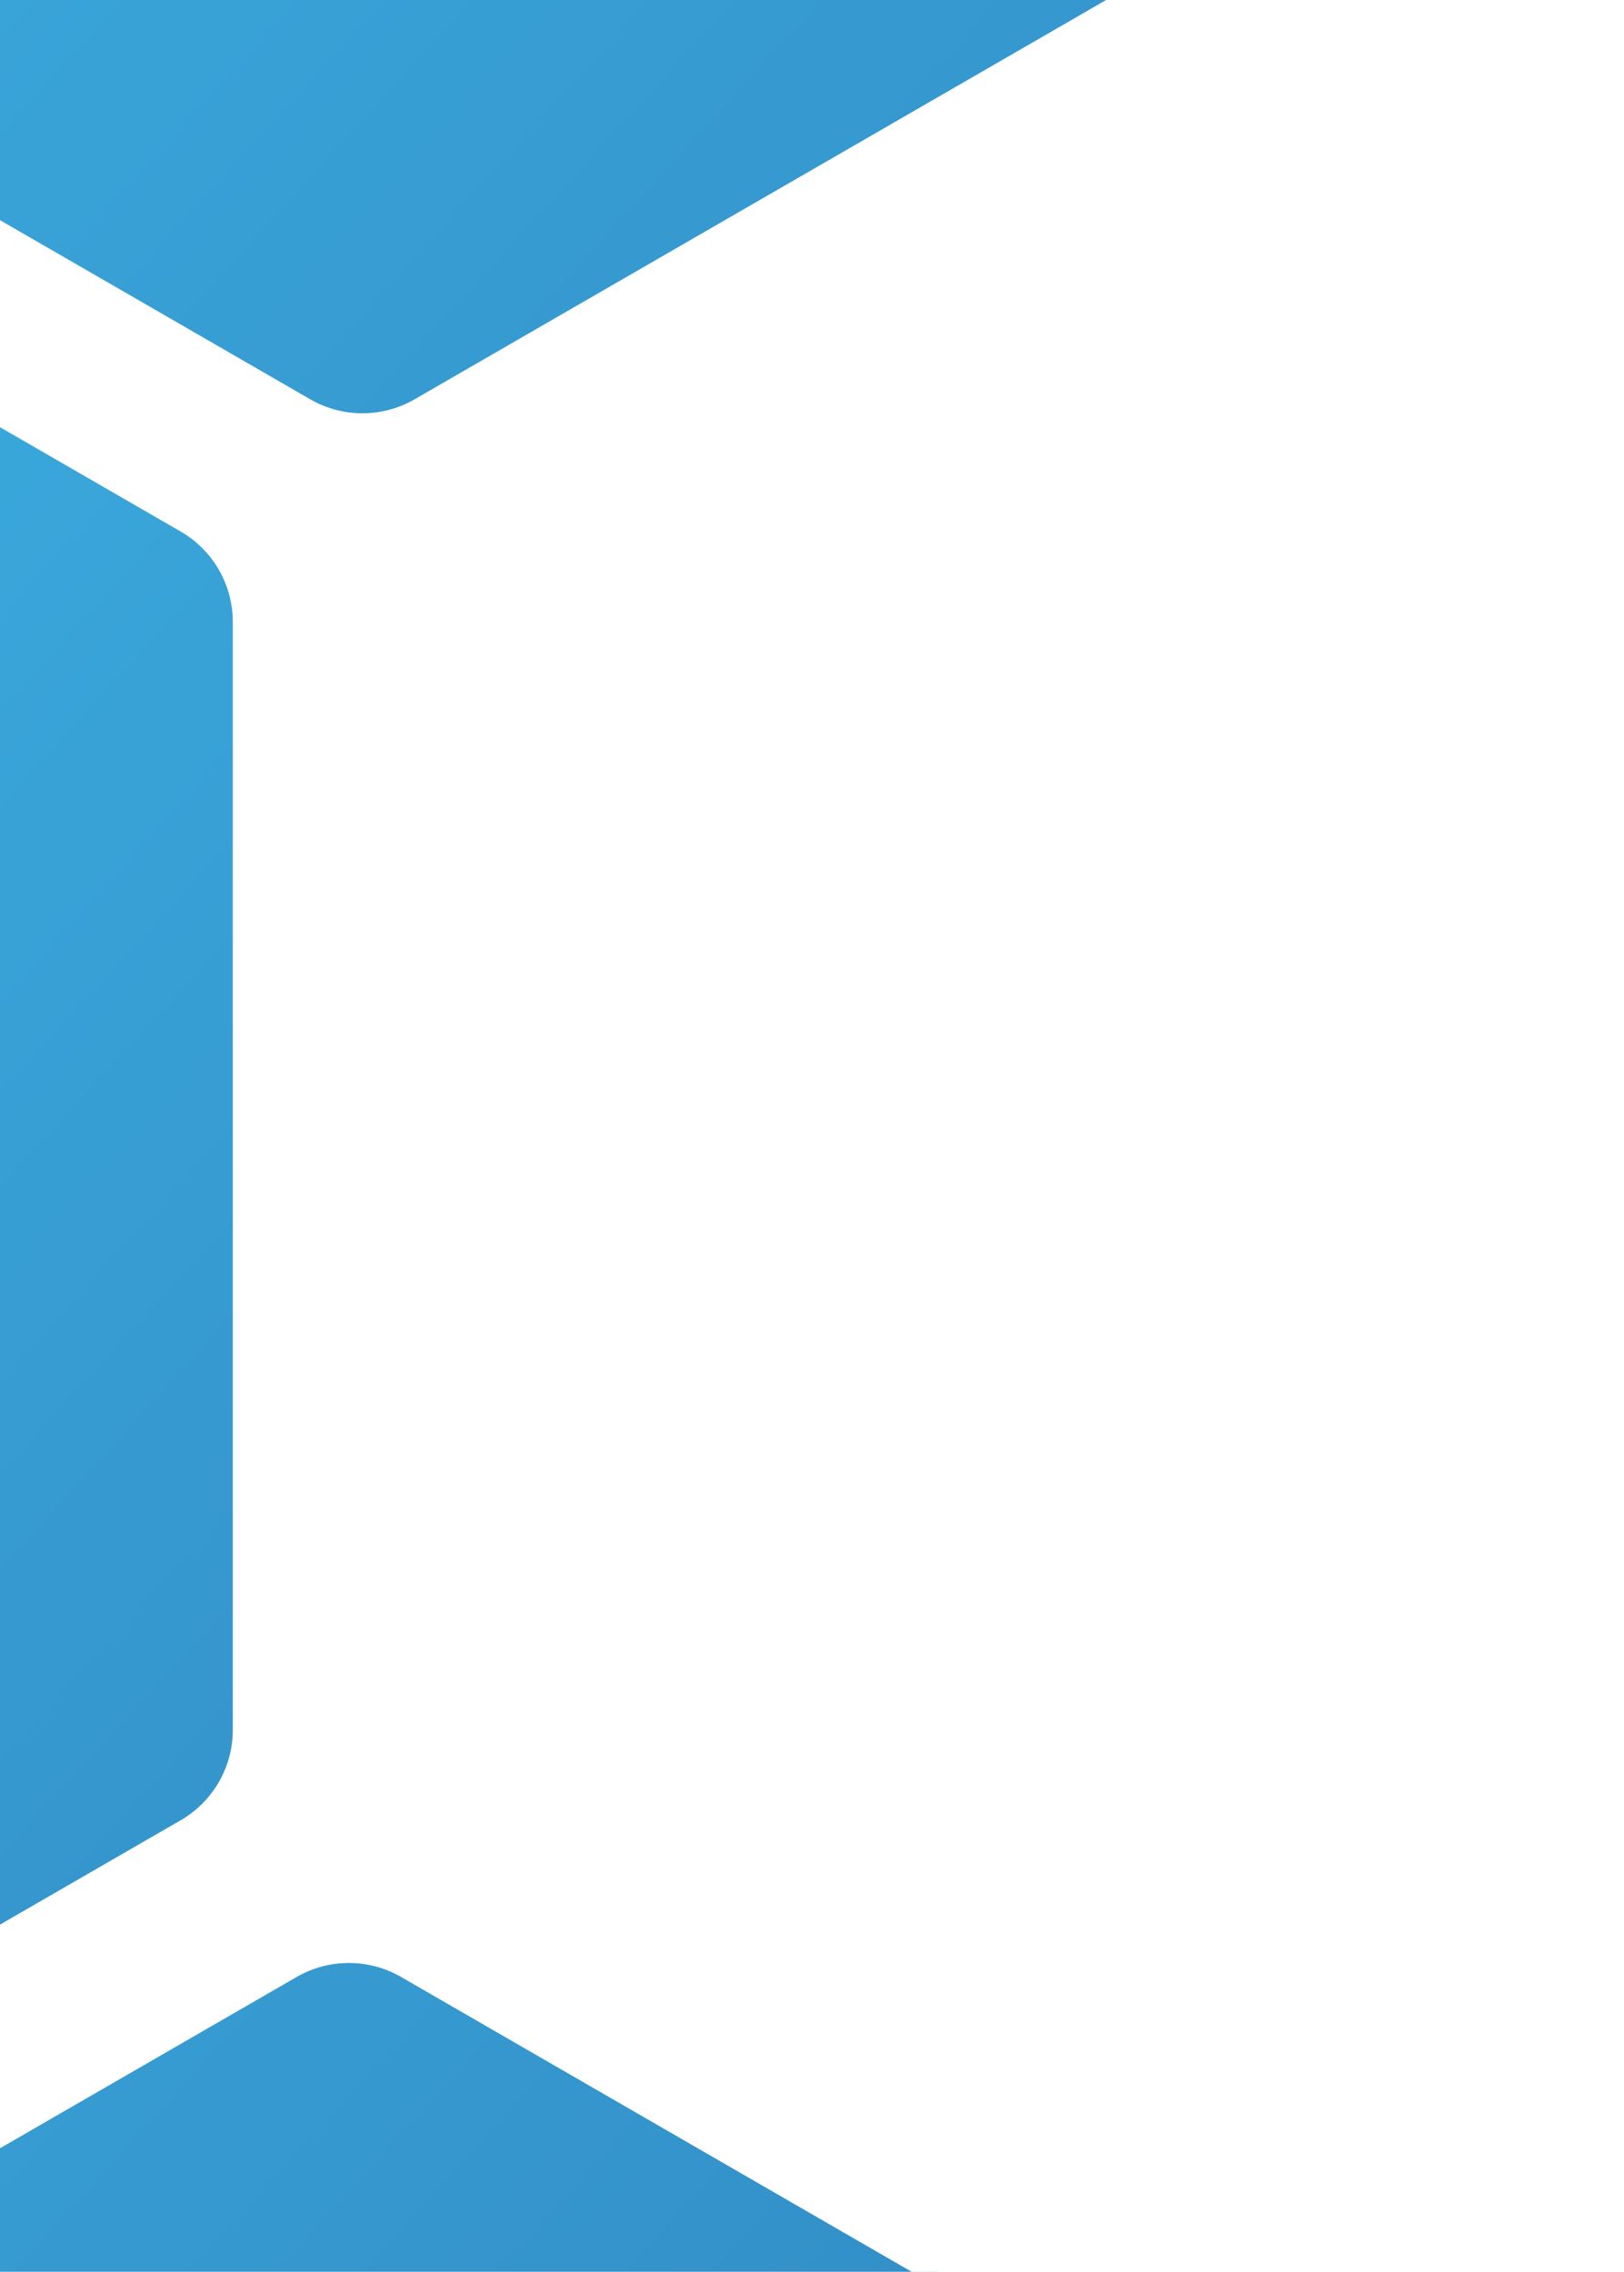<svg width="311" height="435" viewBox="0 0 311 435" fill="none" xmlns="http://www.w3.org/2000/svg">
<g filter="url(#filter0_d_286_1346)">
<path d="M-147.883 446.777C-154.844 450.796 -163.421 450.796 -170.383 446.777L-354.099 340.708C-361.061 336.688 -365.349 329.26 -365.349 321.222L-365.349 109.084C-365.349 101.045 -361.061 93.618 -354.099 89.598L-170.382 -16.471C-163.421 -20.49 -154.844 -20.49 -147.882 -16.471L35.834 89.599C42.796 93.618 47.084 101.046 47.084 109.084L47.084 321.222C47.084 329.261 42.796 336.688 35.834 340.708L-147.883 446.777Z" fill="url(#paint0_linear_286_1346)" stroke="white" stroke-width="5"/>
<path d="M-373.033 829.618C-379.995 833.637 -388.572 833.637 -395.533 829.618L-579.25 723.549C-586.212 719.53 -590.5 712.102 -590.5 704.063L-590.5 491.925C-590.5 483.887 -586.212 476.459 -579.25 472.44L-395.533 366.371C-388.572 362.351 -379.995 362.351 -373.033 366.371L-189.316 472.44C-182.355 476.459 -178.066 483.887 -178.066 491.925L-178.066 704.063C-178.066 712.102 -182.355 719.53 -189.316 723.549L-373.033 829.618ZM78.059 829.618C71.098 833.637 62.521 833.637 55.559 829.618L-128.158 723.549C-135.119 719.53 -139.408 712.102 -139.408 704.063L-139.407 491.925C-139.407 483.887 -135.119 476.459 -128.157 472.44L55.559 366.371C62.521 362.351 71.098 362.351 78.059 366.371L261.776 472.44C268.738 476.459 273.026 483.887 273.026 491.925L273.026 704.063C273.026 712.102 268.738 719.53 261.776 723.549L78.059 829.618Z" fill="url(#paint1_linear_286_1346)" stroke="white" stroke-width="5"/>
<path d="M80.654 68.618C73.692 72.637 65.115 72.637 58.154 68.618L-125.563 -37.451C-132.525 -41.47 -136.813 -48.898 -136.813 -56.937L-136.813 -269.075C-136.813 -277.113 -132.525 -284.541 -125.563 -288.56L58.154 -394.629C65.115 -398.649 73.692 -398.649 80.654 -394.629L264.371 -288.56C271.332 -284.541 275.621 -277.113 275.621 -269.075L275.621 -56.937C275.621 -48.898 271.332 -41.47 264.371 -37.451L80.654 68.618Z" fill="url(#paint2_linear_286_1346)" stroke="white" stroke-width="5"/>
</g>
<defs>
<filter id="filter0_d_286_1346" x="-608" y="-405.144" width="901.121" height="1265.28" filterUnits="userSpaceOnUse" color-interpolation-filters="sRGB">
<feFlood flood-opacity="0" result="BackgroundImageFix"/>
<feColorMatrix in="SourceAlpha" type="matrix" values="0 0 0 0 0 0 0 0 0 0 0 0 0 0 0 0 0 0 127 0" result="hardAlpha"/>
<feOffset dy="10"/>
<feGaussianBlur stdDeviation="7.5"/>
<feComposite in2="hardAlpha" operator="out"/>
<feColorMatrix type="matrix" values="0 0 0 0 0 0 0 0 0 0 0 0 0 0 0 0 0 0 0.25 0"/>
<feBlend mode="normal" in2="BackgroundImageFix" result="effect1_dropShadow_286_1346"/>
<feBlend mode="normal" in="SourceGraphic" in2="effect1_dropShadow_286_1346" result="shape"/>
</filter>
<linearGradient id="paint0_linear_286_1346" x1="299.149" y1="667.502" x2="-365.285" y2="58.685" gradientUnits="userSpaceOnUse">
<stop stop-color="#2B74B1"/>
<stop offset="1" stop-color="#40BDED"/>
</linearGradient>
<linearGradient id="paint1_linear_286_1346" x1="73.998" y1="1050.34" x2="-590.435" y2="441.526" gradientUnits="userSpaceOnUse">
<stop stop-color="#2B74B1"/>
<stop offset="1" stop-color="#40BDED"/>
</linearGradient>
<linearGradient id="paint2_linear_286_1346" x1="527.685" y1="289.343" x2="-136.749" y2="-319.474" gradientUnits="userSpaceOnUse">
<stop stop-color="#2B74B1"/>
<stop offset="1" stop-color="#40BDED"/>
</linearGradient>
</defs>
</svg>
